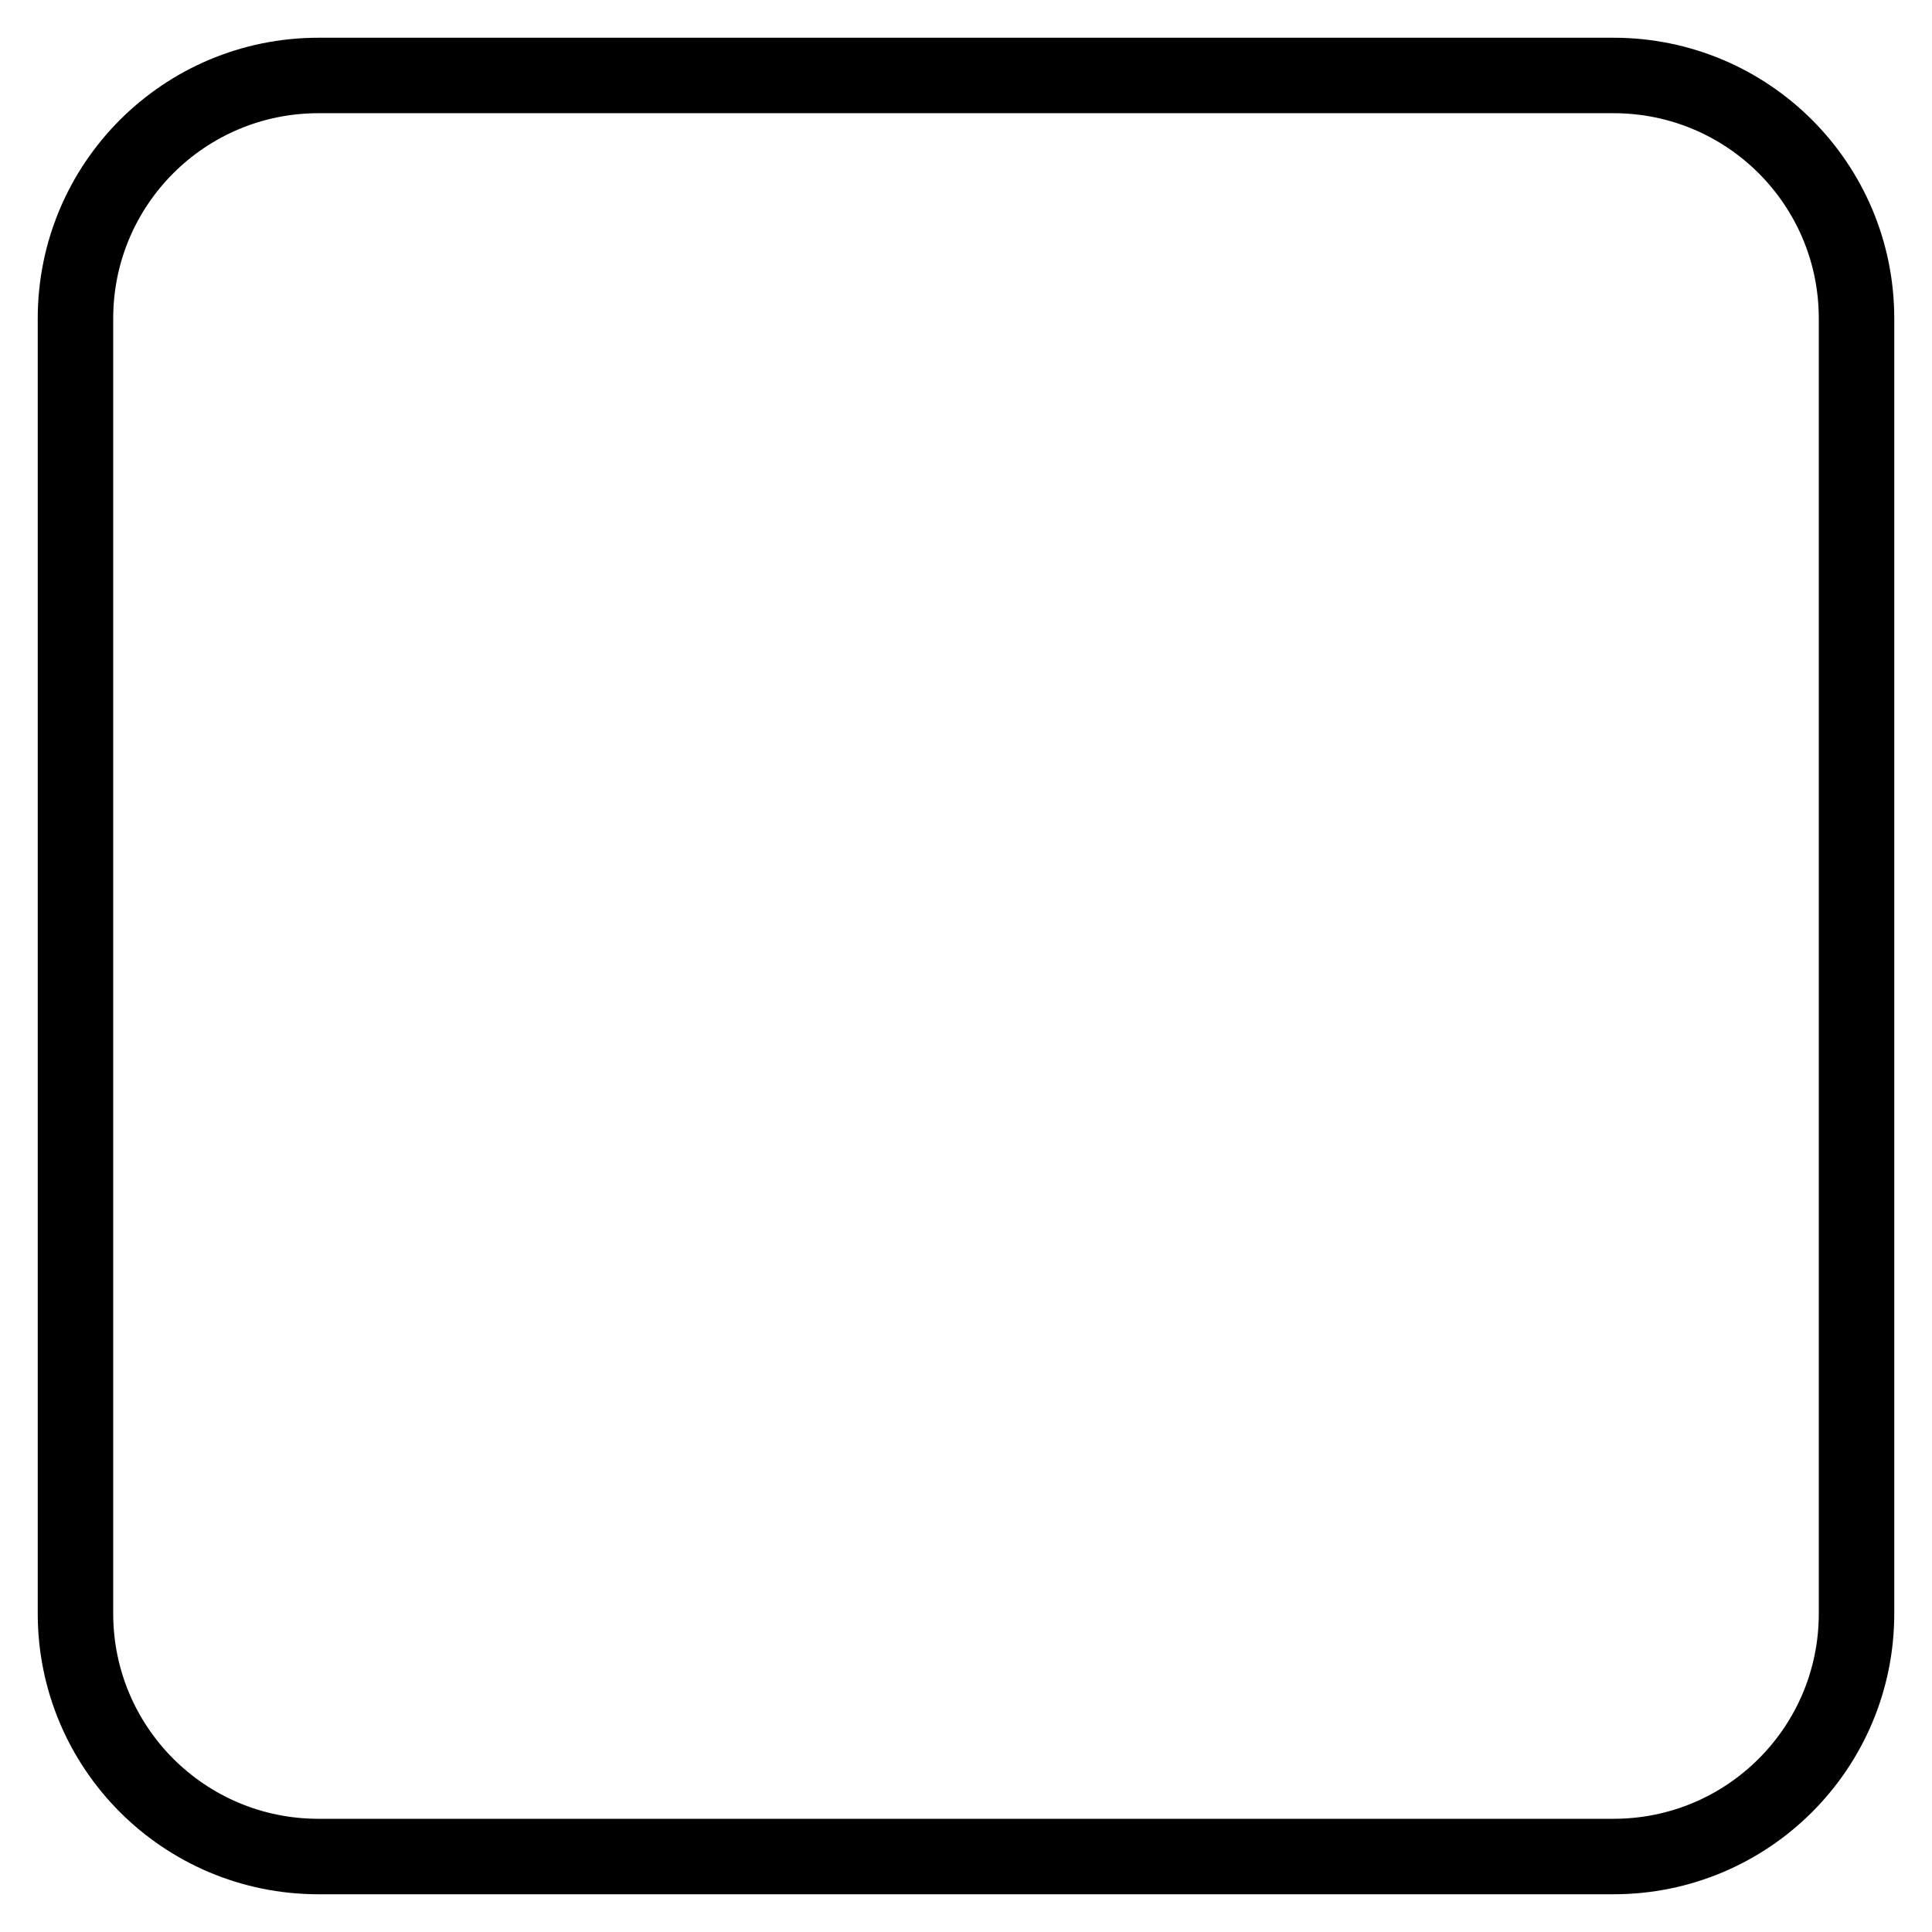 <?xml version="1.0" encoding="utf-8"?>
<!-- Svg Vector Icons : http://www.onlinewebfonts.com/icon -->
<!DOCTYPE svg PUBLIC "-//W3C//DTD SVG 1.1//EN" "http://www.w3.org/Graphics/SVG/1.1/DTD/svg11.dtd">
<svg version="1.1" xmlns="http://www.w3.org/2000/svg" xmlns:xlink="http://www.w3.org/1999/xlink" x="0px" y="0px" viewBox="0 0 256 256" enable-background="new 0 0 256 256" xml:space="preserve">
<g> <path stroke-width="10" fill-opacity="0" stroke="#000000"  d="M246,42.2v171.6c0,17.8-14.4,32.2-32.2,32.2l0,0H42.2C24.4,246,10,231.6,10,213.8l0,0V42.2 C10,24.4,24.4,10,42.2,10l0,0h171.6C231.6,10,246,24.4,246,42.2L246,42.2L246,42.2z"/></g>
</svg>